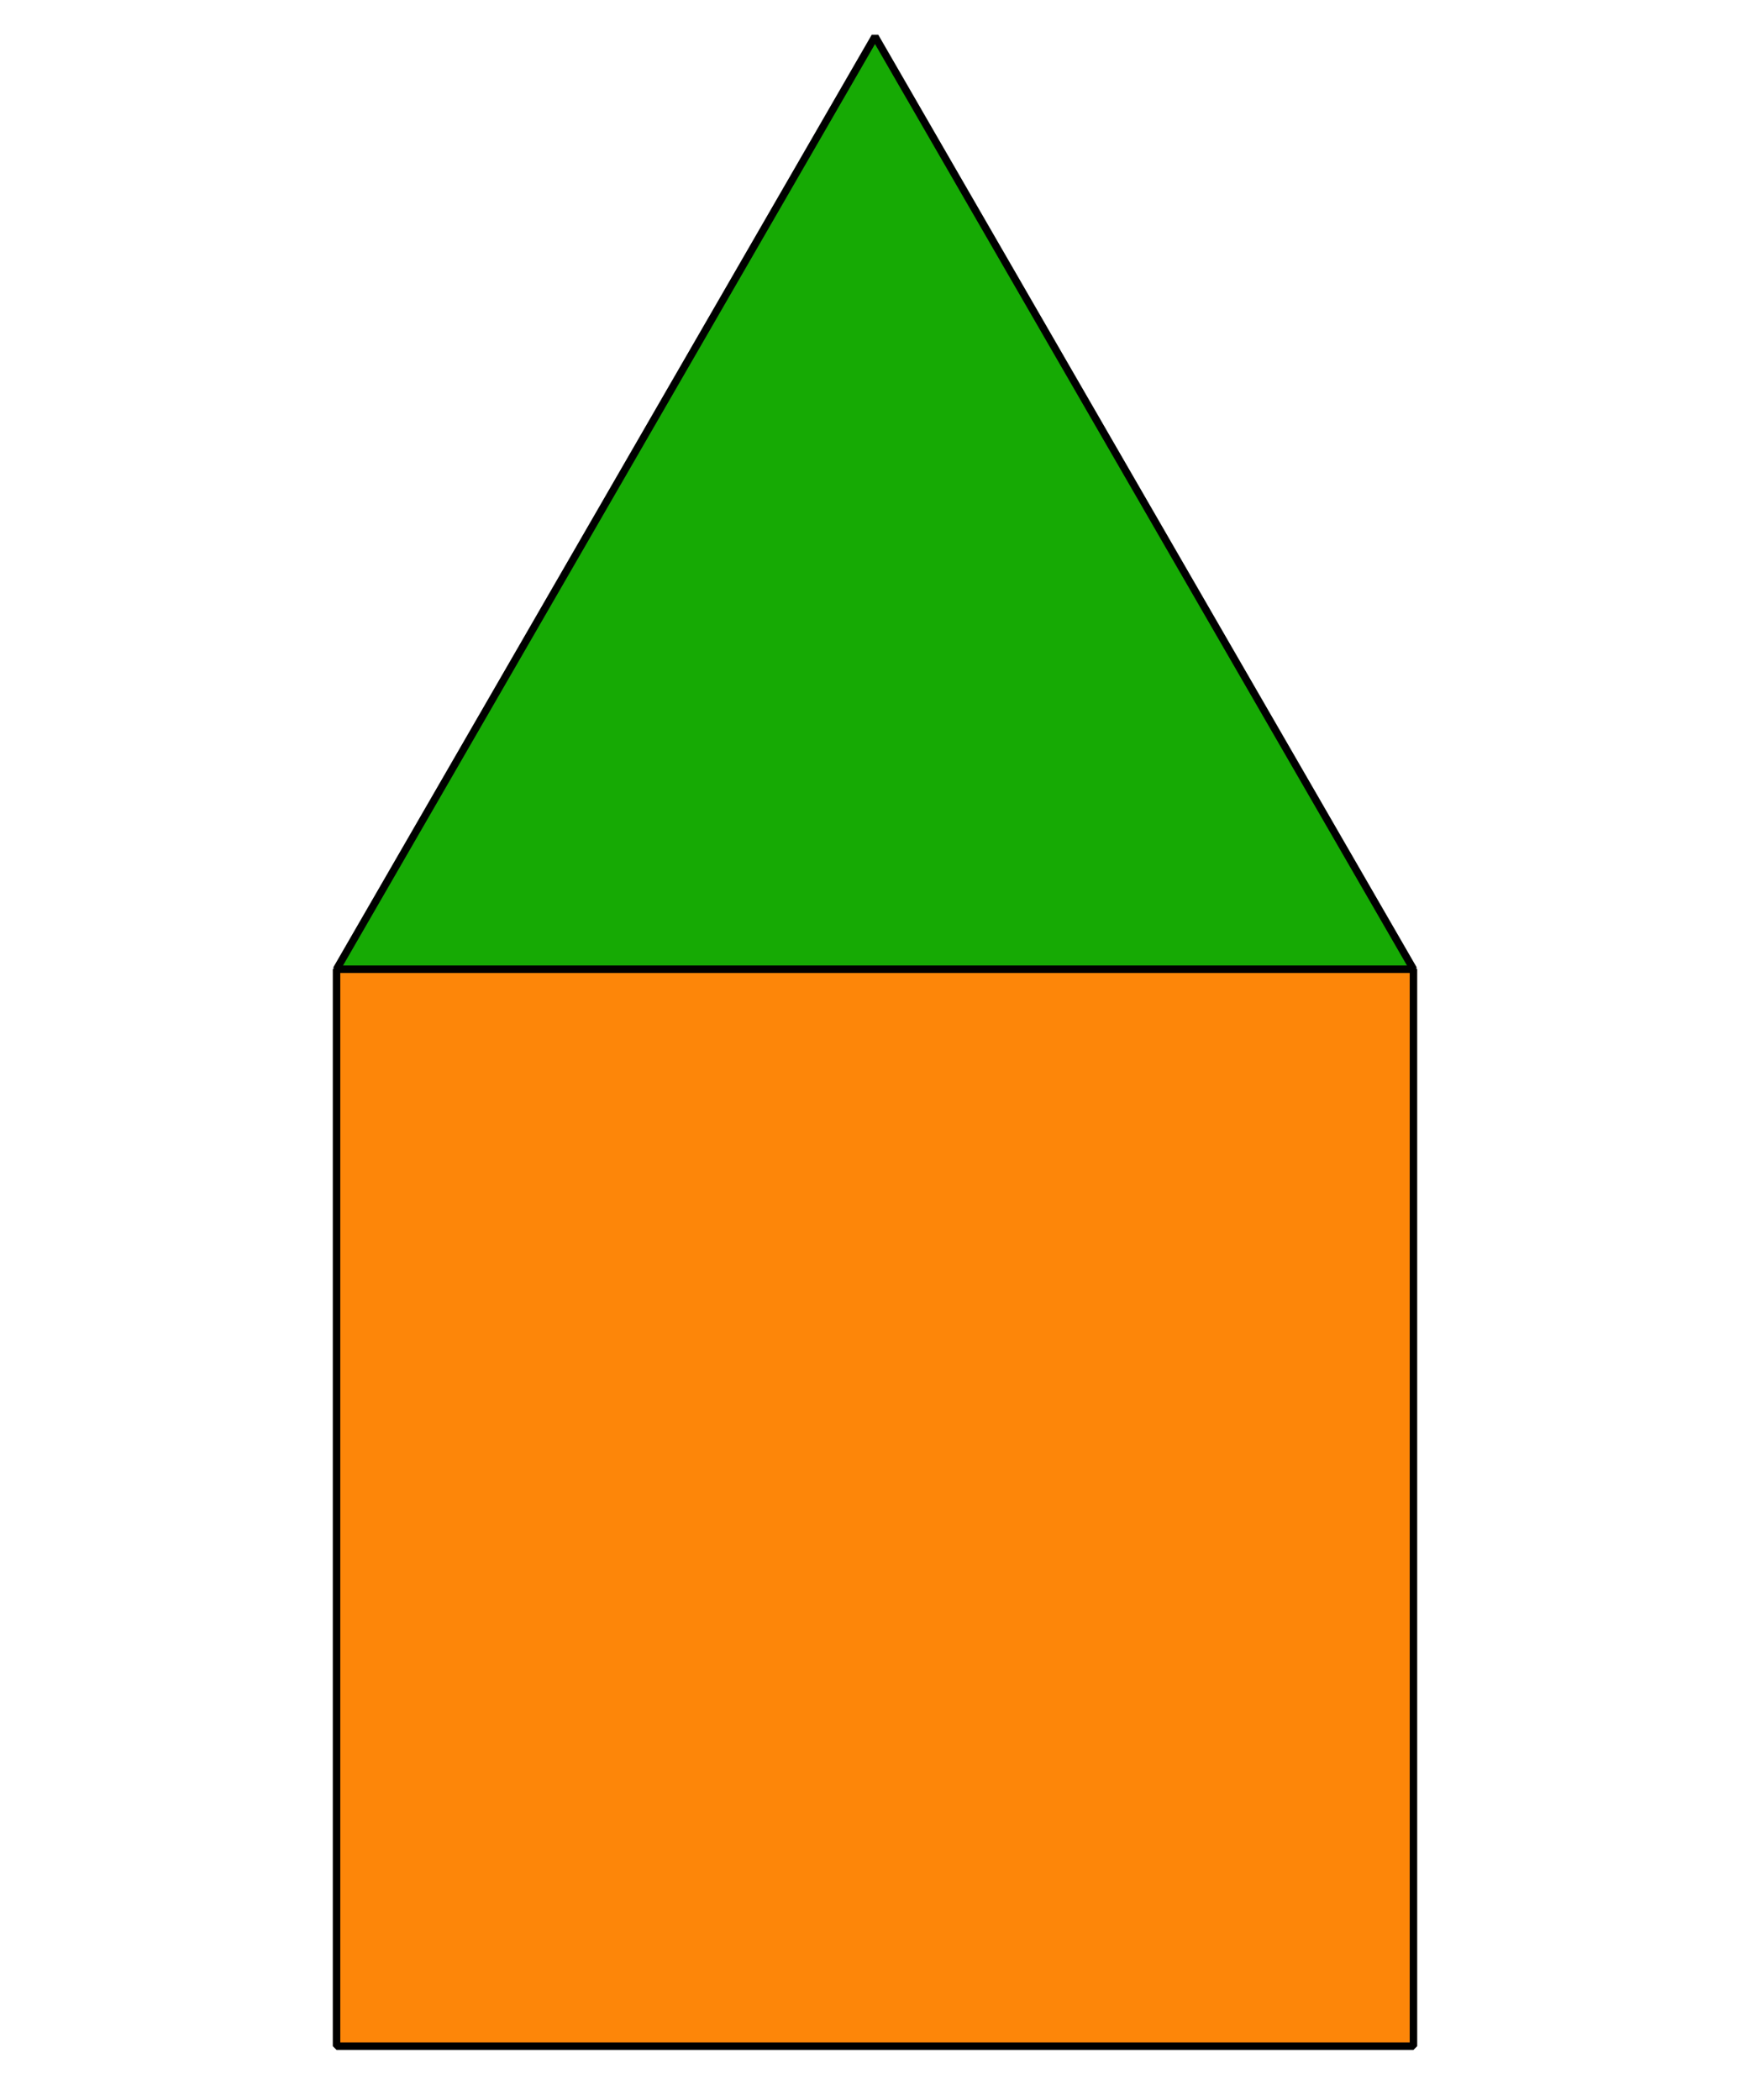 <?xml version='1.0' encoding='UTF-8'?>
<!-- This file was generated by dvisvgm 2.1.3 -->
<svg height='140.4pt' version='1.1' viewBox='-72 -72 117 140.4' width='117pt' xmlns='http://www.w3.org/2000/svg' xmlns:xlink='http://www.w3.org/1999/xlink'>
<defs>
<clipPath id='clip1'>
<path d='M-72 68.398V-71.999H45V68.398ZM45 -71.999'/>
</clipPath>
</defs>
<g id='page1'>
<path clip-path='url(#clip1)' d='M-49.5 64.801V-7.199H22.5V64.801Z' fill='#fd8609'/>
<path clip-path='url(#clip1)' d='M-49.5 64.801V-7.199H22.5V64.801Z' fill='none' stroke='#000000' stroke-linejoin='bevel' stroke-miterlimit='10.037' stroke-width='0.5'/>
<path clip-path='url(#clip1)' d='M-49.5 -7.199H22.5L-13.5 -69.555Z' fill='#16aa04'/>
<path clip-path='url(#clip1)' d='M-49.5 -7.199H22.5L-13.5 -69.555Z' fill='none' stroke='#000000' stroke-linejoin='bevel' stroke-miterlimit='10.037' stroke-width='0.5'/>
</g>
</svg>